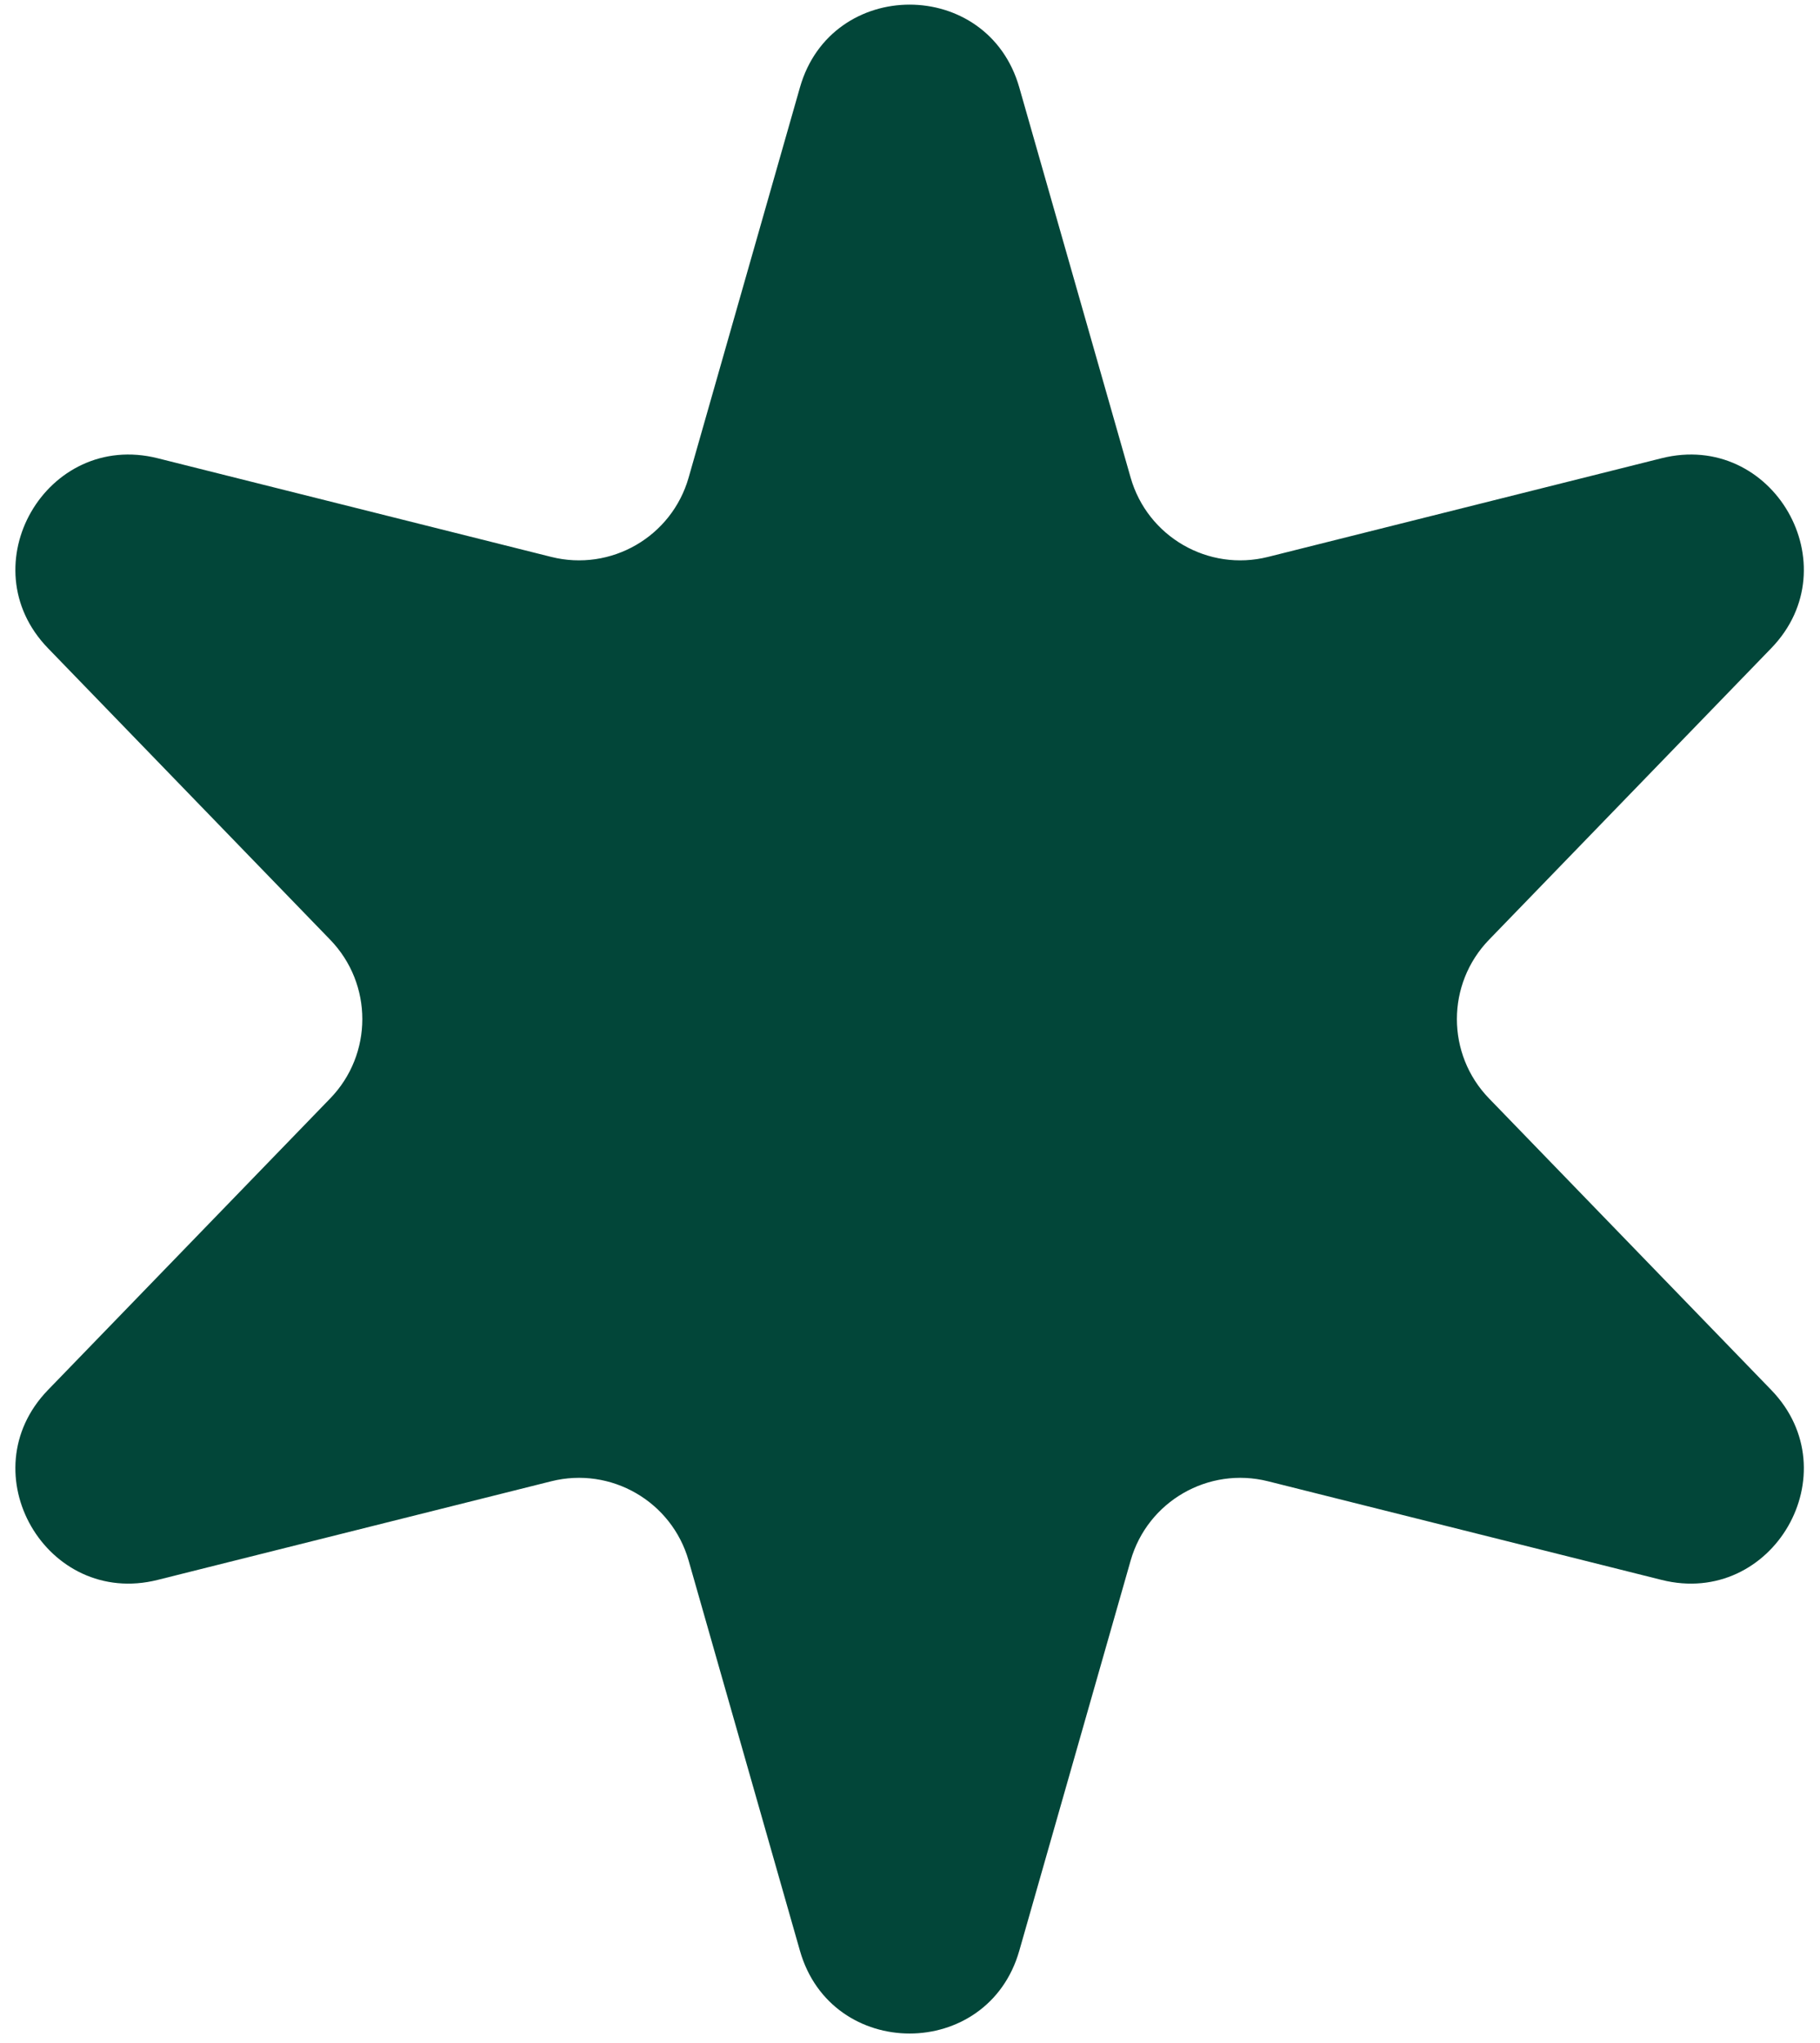 <?xml version="1.0" encoding="UTF-8"?> <svg xmlns="http://www.w3.org/2000/svg" width="49" height="55" viewBox="0 0 49 55" fill="none"><path d="M21.537 2.353C22.385 -0.618 26.594 -0.618 27.442 2.353L30.44 12.857C30.895 14.45 32.532 15.395 34.139 14.992L44.734 12.336C47.731 11.585 49.835 15.231 47.687 17.45L40.089 25.298C38.936 26.489 38.936 28.379 40.089 29.57L47.687 37.418C49.835 39.637 47.731 43.282 44.734 42.531L34.139 39.876C32.532 39.473 30.895 40.418 30.44 42.011L27.442 52.515C26.594 55.485 22.385 55.485 21.537 52.515L18.54 42.011C18.085 40.418 16.448 39.473 14.841 39.876L4.245 42.531C1.249 43.282 -0.856 39.637 1.292 37.418L8.89 29.57C10.043 28.379 10.043 26.489 8.89 25.298L1.292 17.45C-0.856 15.231 1.249 11.585 4.245 12.336L14.841 14.992C16.448 15.395 18.085 14.45 18.54 12.857L21.537 2.353Z" fill="#024639"></path></svg> 